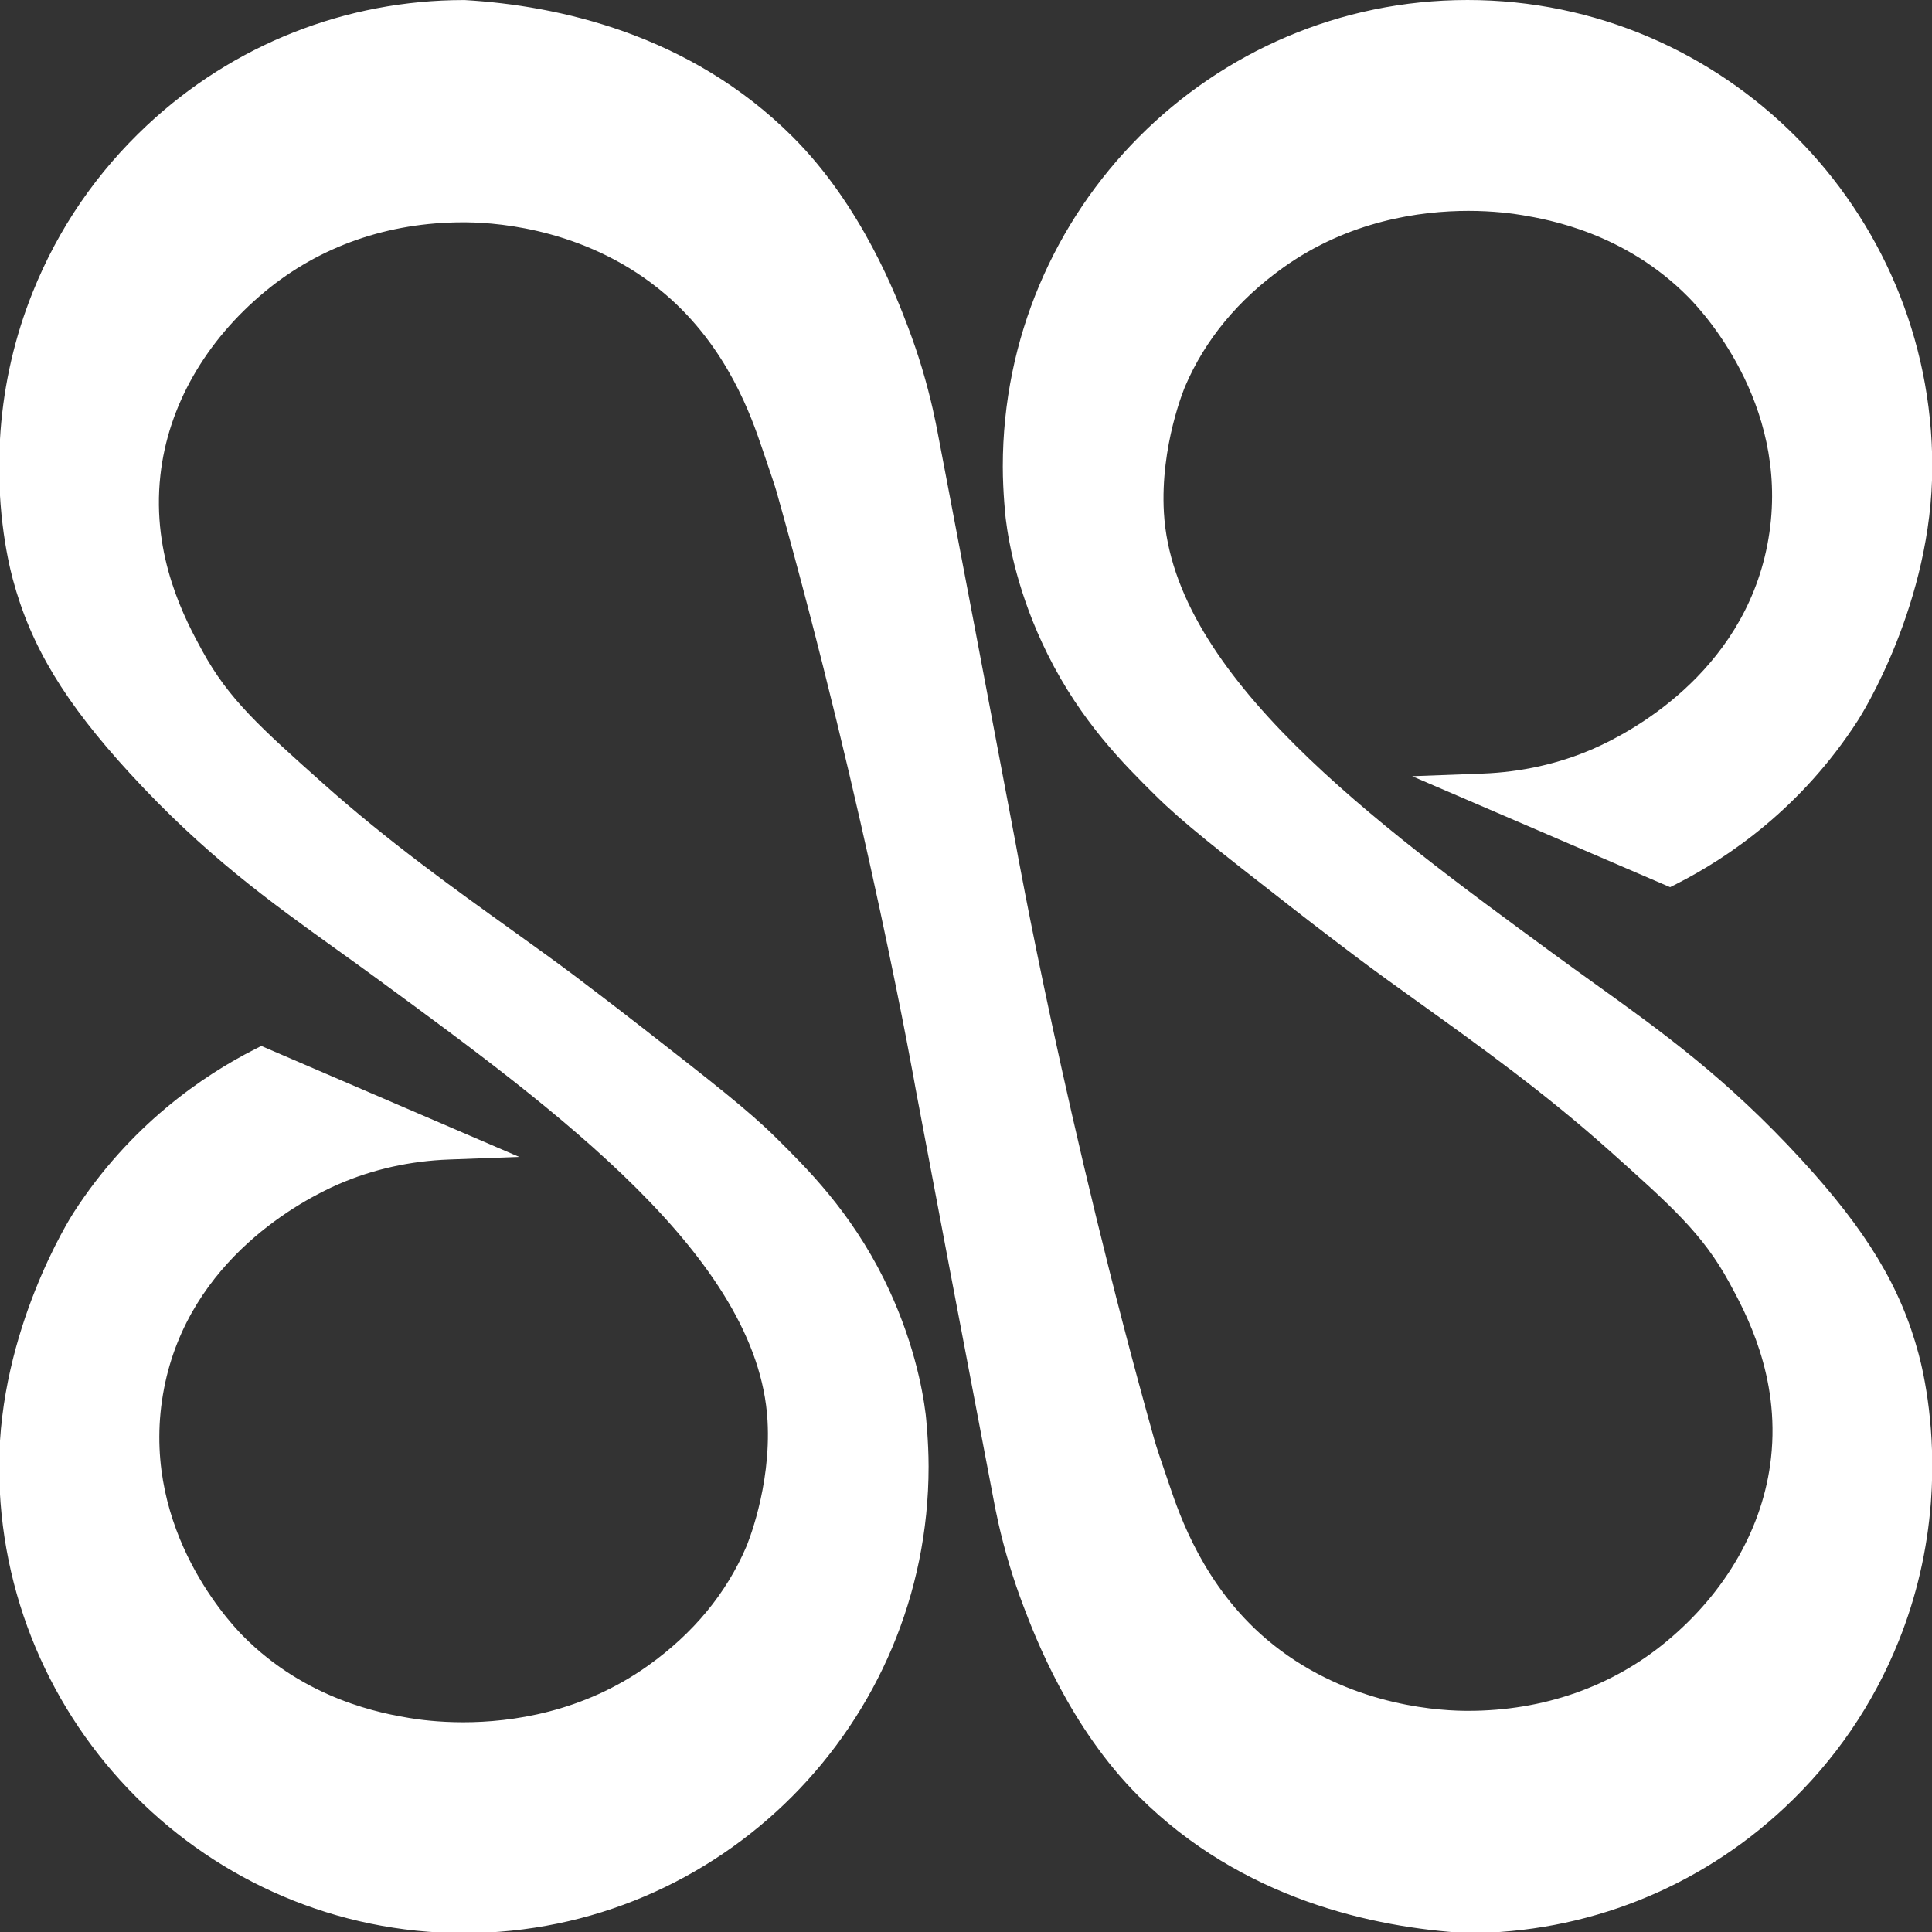 <?xml version="1.0" encoding="UTF-8" standalone="no"?><!DOCTYPE svg PUBLIC "-//W3C//DTD SVG 1.1//EN" "http://www.w3.org/Graphics/SVG/1.1/DTD/svg11.dtd"><svg width="100%" height="100%" viewBox="0 0 36 36" version="1.1" xmlns="http://www.w3.org/2000/svg" xmlns:xlink="http://www.w3.org/1999/xlink" xml:space="preserve" xmlns:serif="http://www.serif.com/" style="fill-rule:evenodd;clip-rule:evenodd;stroke-linejoin:round;stroke-miterlimit:2;"><rect x="0" y="0" width="36" height="36" fill="#333333" stroke="none"/><g transform="matrix(0.24,0,0,0.24,0,0)"><g transform="matrix(0.434,0,0,0.434,113.85,0.003)"><g id="圖層-3" serif:id="圖層 3"><path d="M0,345.809c-16.53,-0.979 -40.11,-6.012 -58.579,-24.434c-12.432,-12.396 -18.628,-28.704 -20.664,-34.062c-0.925,-2.434 -1.762,-4.896 -2.497,-7.339c-1.706,-5.673 -2.525,-10.027 -2.832,-11.666l-1.759,-9.236c-4.003,-20.958 -8.098,-42.546 -12.172,-64.162c-0.09,-0.52 -8.659,-49.246 -24.876,-106.871c-0.289,-1.025 -1.053,-3.269 -2.018,-6.11l-0.601,-1.757c-1.829,-5.401 -6.104,-18.03 -17.416,-27.631c-13.342,-11.319 -29.17,-12.704 -35.356,-12.774c-0.242,-0.005 -0.718,-0.005 -0.735,-0.005c-13.389,0 -25.628,4.28 -35.397,12.377c-10.719,8.875 -17.37,20.55 -18.731,32.876c-1.626,14.667 4.546,25.998 7.513,31.443c4.709,8.618 10.346,13.651 21.576,23.678c11.476,10.248 23.361,18.771 33.848,26.291l0.784,0.563c3.692,2.652 7.181,5.157 10.297,7.5c3.998,3.016 7.953,6.06 7.953,6.06l4.174,3.232c12.722,9.926 19.098,14.901 23.964,19.72c5.603,5.549 13.279,13.15 19.313,25.282c5.213,10.498 6.928,19.692 7.486,24.238c0.025,0.223 0.518,4.721 0.518,9.327c-0,46.022 -37.292,83.465 -83.13,83.465c-45.844,0 -83.14,-37.443 -83.14,-83.465c0,-24.404 12.74,-44.528 13.282,-45.373c10.111,-15.714 23.216,-24.59 32.43,-29.27l1.184,-0.601l46.137,19.85l-12.562,0.469c-6.973,0.26 -13.638,1.75 -19.807,4.43c-6.172,2.687 -26.666,13.264 -31.161,36.498c-4.615,23.823 10.917,41.05 14.078,44.262c11.413,11.581 25.204,13.934 29.735,14.708c1.685,0.288 5.182,0.772 9.692,0.772c8.614,0 21.341,-1.756 33.065,-10.123c8.1,-5.773 14.014,-12.93 17.579,-21.271c0.049,-0.114 4.49,-10.562 3.801,-22.6c-1.68,-29.076 -37.709,-55.478 -69.497,-78.771c-2.514,-1.843 -4.974,-3.614 -7.405,-5.354c-12.266,-8.803 -23.809,-17.086 -37.154,-31.622c-11.689,-12.732 -17.761,-22.803 -20.96,-34.761c-0.984,-3.692 -3.168,-13.658 -2.198,-26.461c0.647,-8.596 2.583,-16.956 5.755,-24.847c4.565,-11.395 11.452,-21.452 20.467,-29.886c15.431,-14.443 35.569,-22.398 56.704,-22.398l0.176,0.005c16.525,0.973 40.101,6.001 58.579,24.428c12.455,12.425 18.641,28.729 20.673,34.086c0.915,2.409 1.753,4.871 2.488,7.315c1.671,5.562 2.484,9.839 2.832,11.665l1.788,9.376c2.444,12.83 6.778,35.585 12.142,64.028c0.094,0.528 9.094,50.788 24.877,106.866c0.313,1.112 1.195,3.699 2.217,6.695l0.403,1.18c1.829,5.398 6.109,18.027 17.411,27.623c13.333,11.312 29.171,12.705 35.362,12.78l0.669,0.004c13.421,0 25.683,-4.282 35.462,-12.383c10.718,-8.873 17.37,-20.547 18.73,-32.874c1.627,-14.686 -4.551,-26.007 -7.519,-31.448c-4.691,-8.594 -10.326,-13.628 -21.549,-23.655c-11.49,-10.259 -23.365,-18.777 -33.841,-26.29c-4.005,-2.872 -7.766,-5.57 -11.109,-8.088c-2.935,-2.206 -5.848,-4.438 -7.19,-5.466l-0.768,-0.588c-1.221,-0.939 -2.57,-1.981 -4.091,-3.172l-0.118,-0.092c-12.675,-9.886 -19.038,-14.849 -23.922,-19.683c-5.609,-5.554 -13.287,-13.156 -19.315,-25.288c-5.223,-10.5 -6.932,-19.696 -7.486,-24.244c-0.006,-0.044 -0.523,-4.67 -0.523,-9.321c-0,-46.022 37.294,-83.464 83.135,-83.464c45.844,0 83.141,37.442 83.141,83.464c-0,24.429 -12.741,44.536 -13.283,45.379c-10.105,15.705 -23.212,24.582 -32.429,29.265l-1.185,0.602l-46.151,-19.853l12.566,-0.468c6.985,-0.26 13.652,-1.75 19.817,-4.429c6.172,-2.684 26.66,-13.248 31.161,-36.495c4.615,-23.824 -10.918,-41.053 -14.078,-44.265c-11.412,-11.58 -25.202,-13.935 -29.734,-14.708c-1.681,-0.287 -5.173,-0.768 -9.673,-0.768c-8.619,0 -21.356,1.755 -33.09,10.119c-8.1,5.782 -14.015,12.941 -17.578,21.276c-0.048,0.111 -4.49,10.58 -3.796,22.593c1.679,29.077 37.709,55.479 69.496,78.774c2.525,1.852 4.995,3.628 7.437,5.378c12.238,8.781 23.782,17.064 37.122,31.601c11.69,12.729 17.763,22.799 20.959,34.756c0.984,3.679 3.165,13.62 2.199,26.46c-0.646,8.589 -2.581,16.95 -5.753,24.852c-4.569,11.396 -11.457,21.453 -20.474,29.888c-15.432,14.443 -35.571,22.398 -56.708,22.398l-0.167,-0.005Z" style="fill:#fff;fill-rule:nonzero;"/></g></g></g></svg>